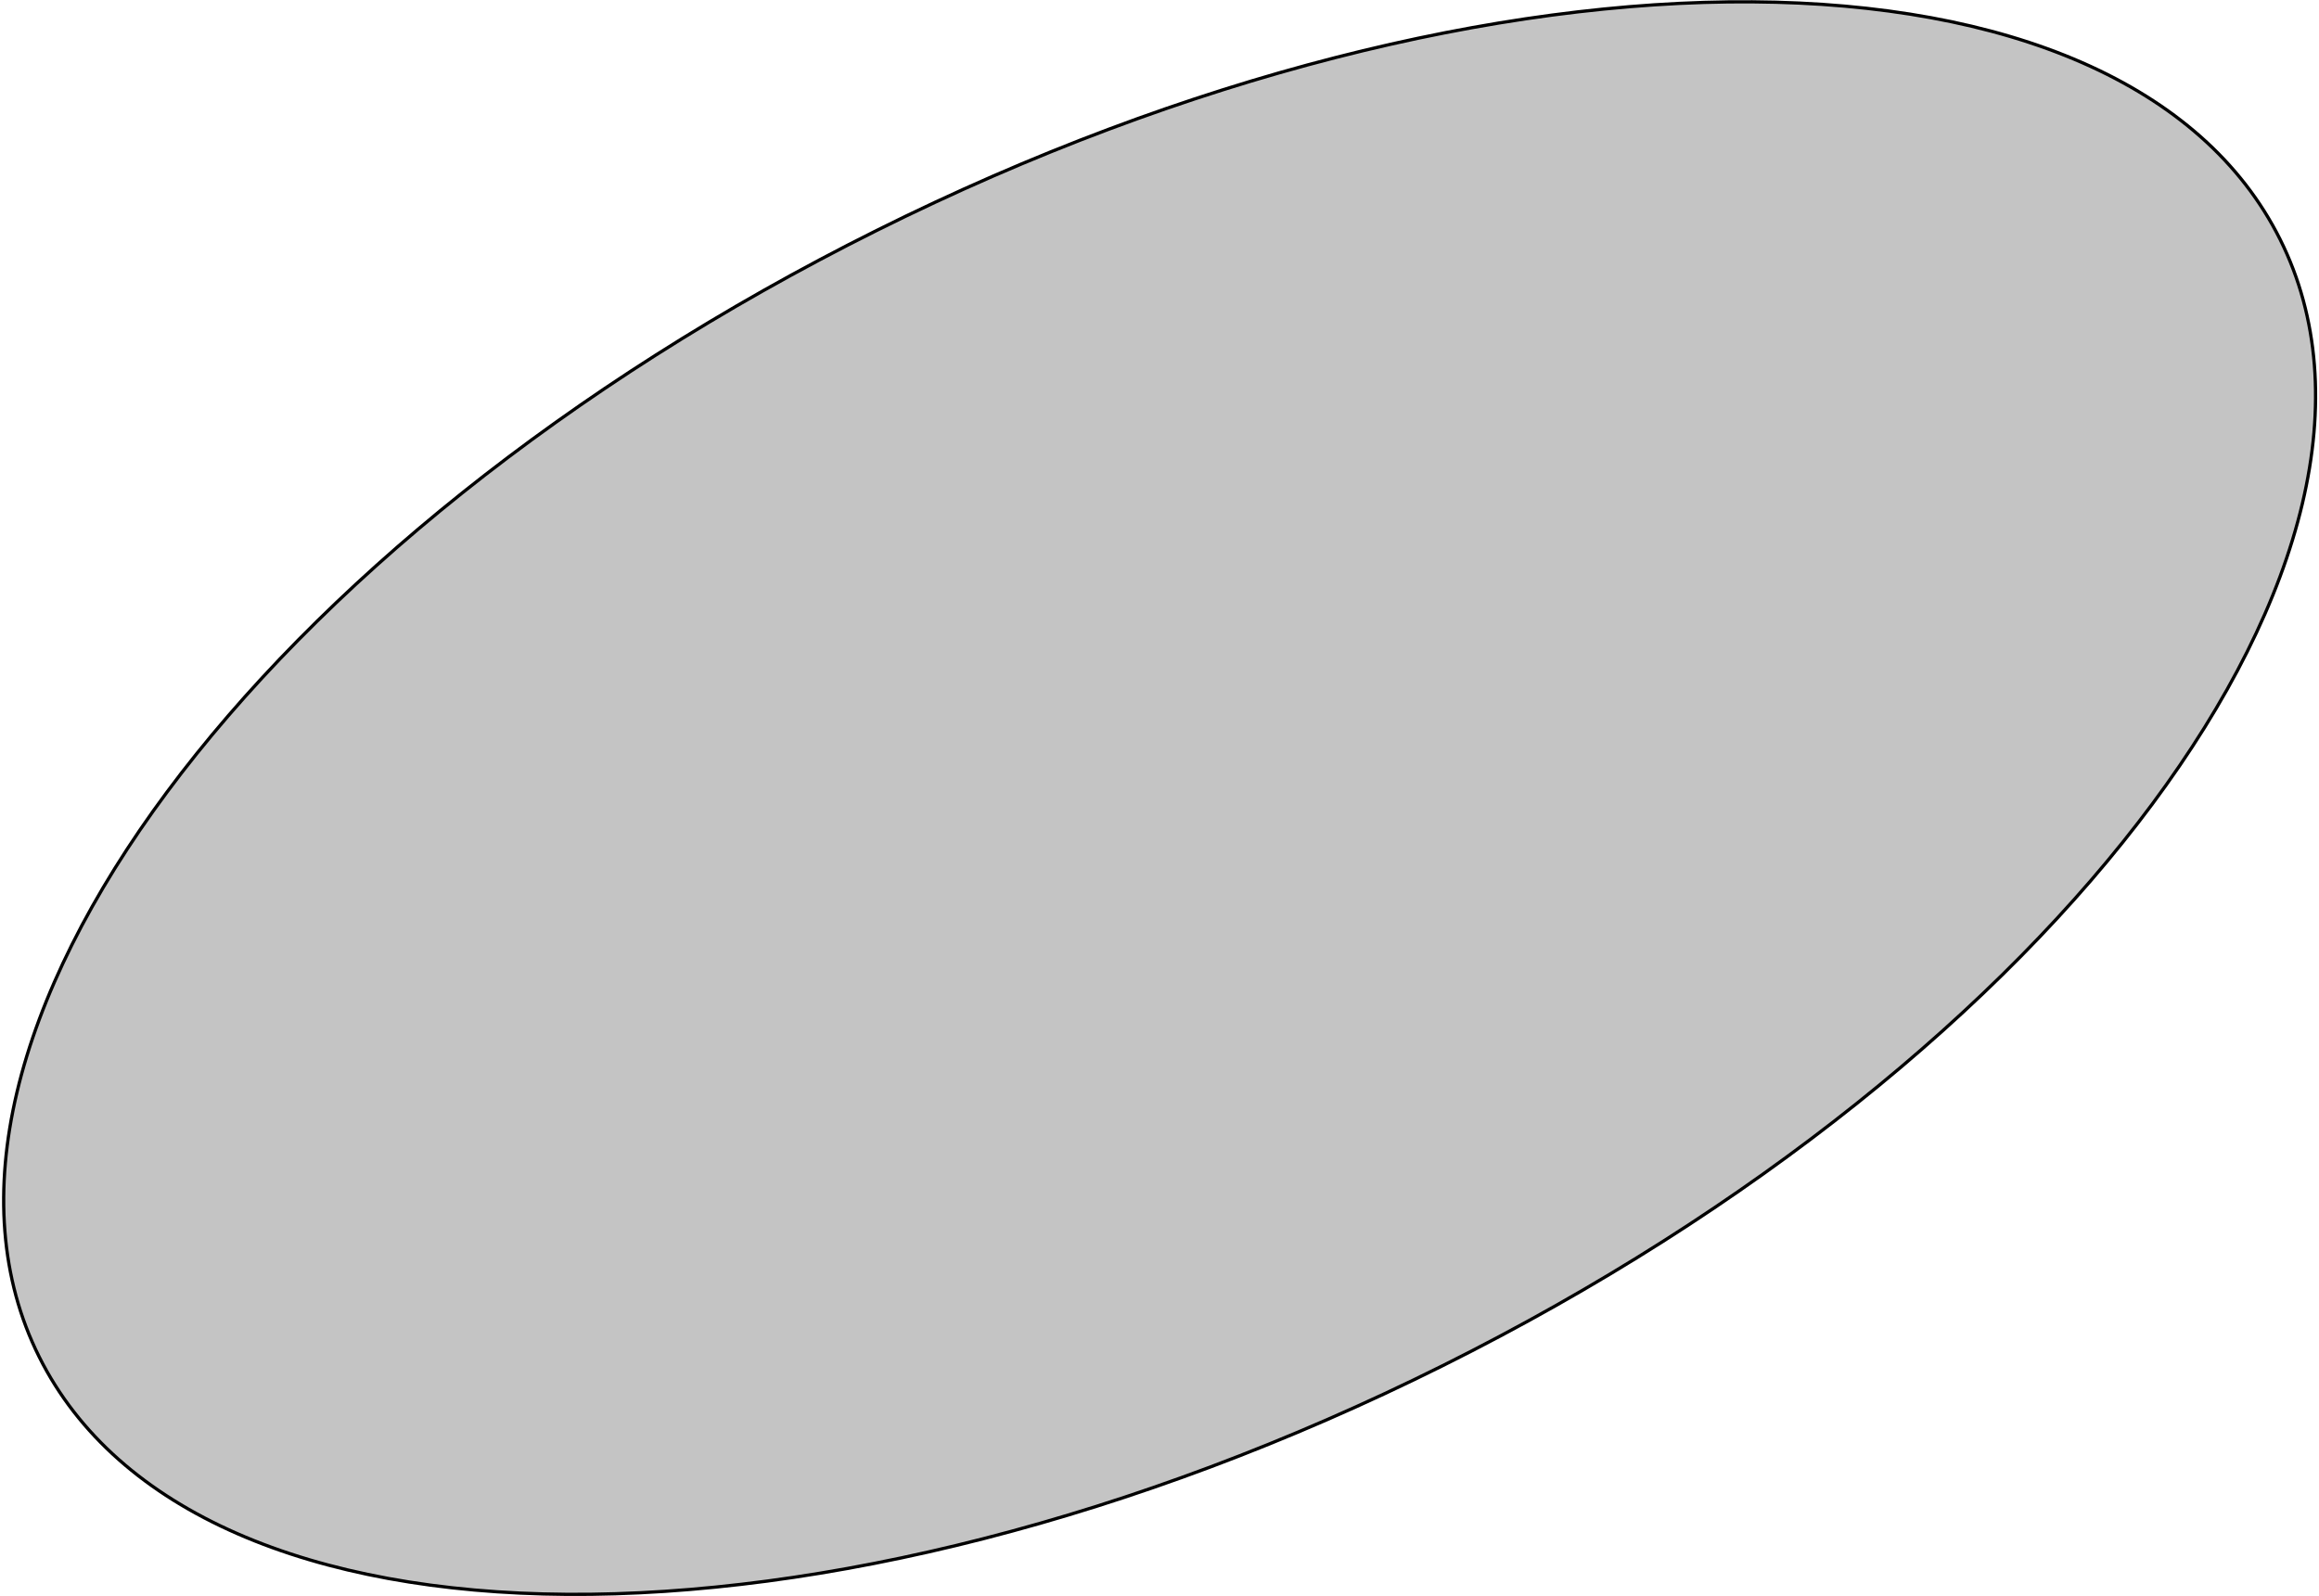 <svg xmlns="http://www.w3.org/2000/svg" width="716" height="493" viewBox="0 0 716 493" fill="none"><path d="M704.001 73.95C728.072 122.219 711.344 185.272 664.552 248.283C617.778 311.269 541.051 374.078 445.449 421.754C349.846 469.429 253.513 492.921 175.061 492.382C96.577 491.844 36.149 467.266 12.079 418.998C-11.991 370.73 4.737 307.676 51.529 244.665C98.302 181.679 175.029 118.87 270.632 71.194C366.235 23.519 462.568 0.027 541.02 0.566C619.503 1.104 679.931 25.682 704.001 73.95Z" fill="#C4C4C4" stroke="black"></path></svg>